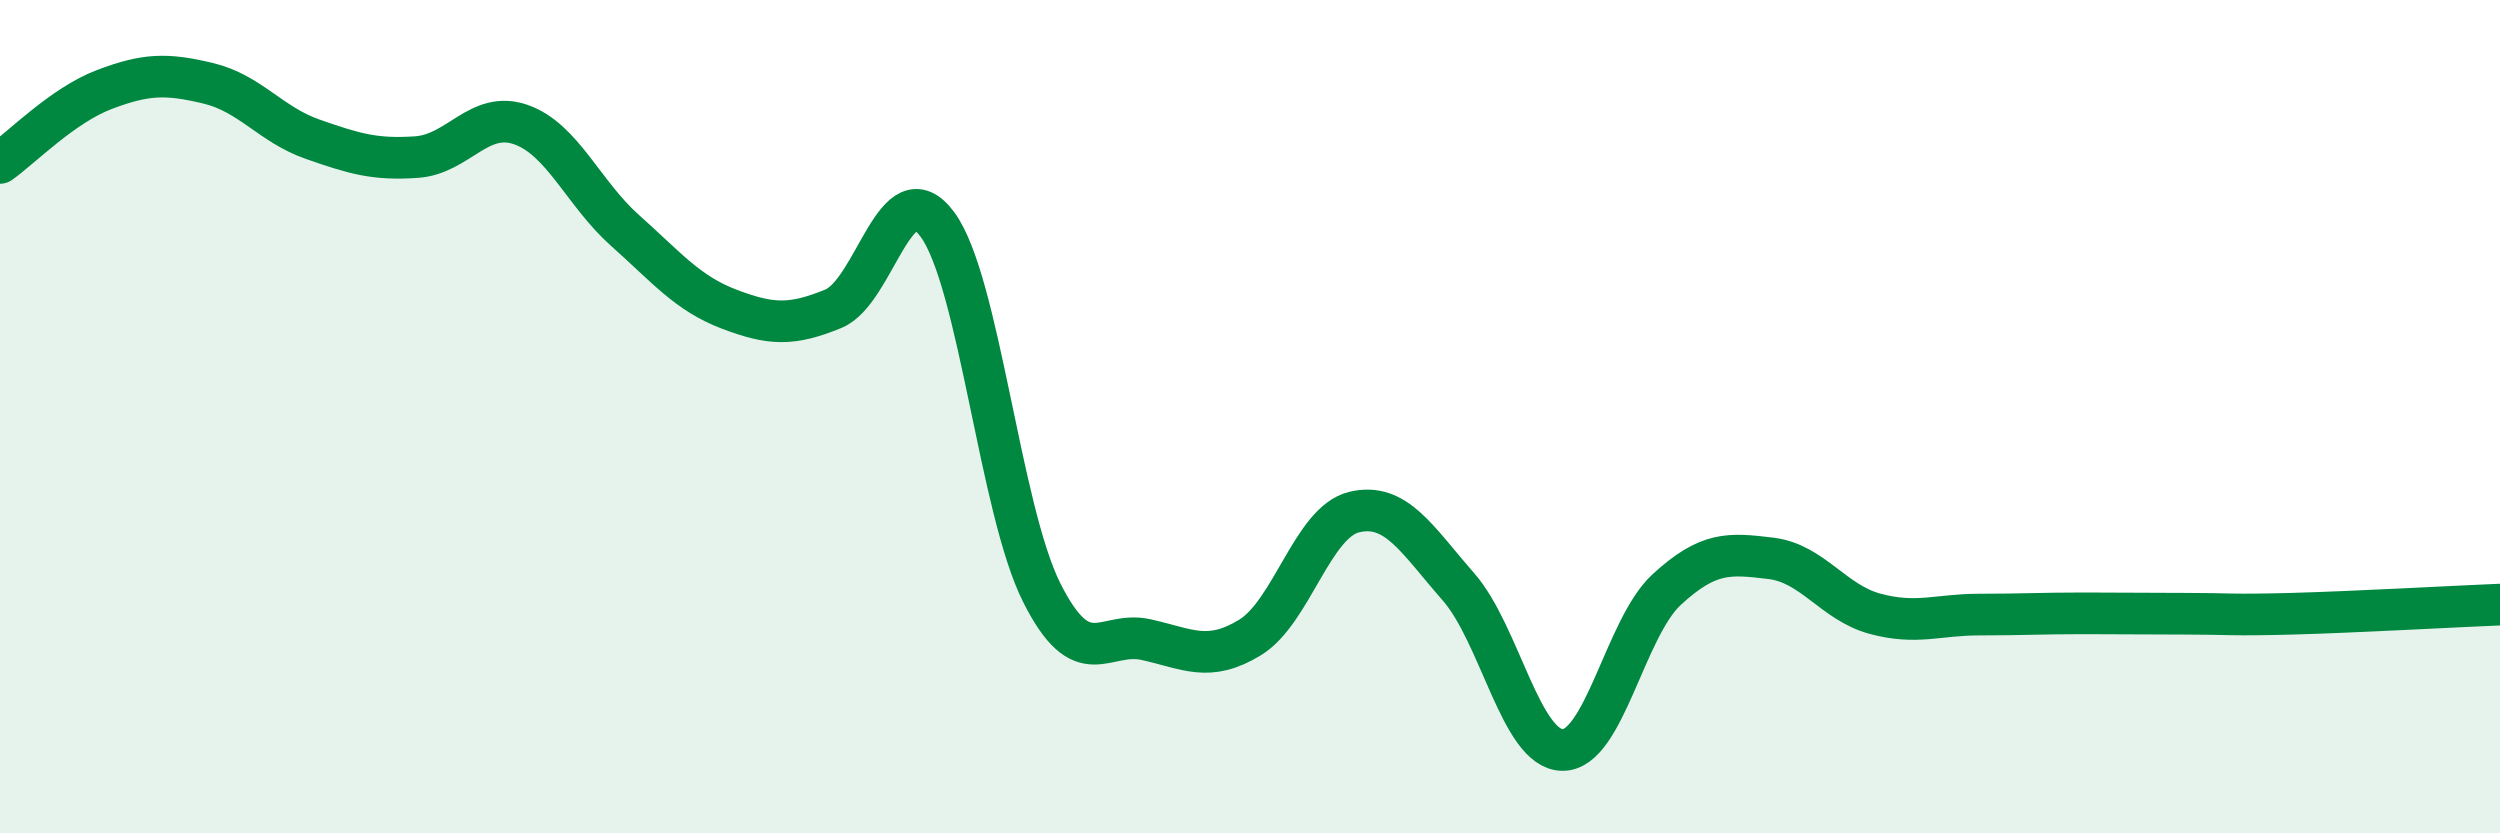 
    <svg width="60" height="20" viewBox="0 0 60 20" xmlns="http://www.w3.org/2000/svg">
      <path
        d="M 0,3.91 C 0.5,3.56 1.5,2.53 2.5,2.15 C 3.5,1.77 4,1.76 5,2 C 6,2.24 6.5,2.99 7.5,3.34 C 8.5,3.69 9,3.84 10,3.77 C 11,3.7 11.5,2.64 12.5,2.99 C 13.5,3.34 14,4.64 15,5.53 C 16,6.42 16.5,7.04 17.5,7.42 C 18.5,7.8 19,7.82 20,7.41 C 21,7 21.5,4.03 22.5,5.39 C 23.5,6.75 24,12.23 25,14.22 C 26,16.21 26.5,15.13 27.5,15.35 C 28.5,15.57 29,15.91 30,15.3 C 31,14.69 31.5,12.53 32.5,12.29 C 33.5,12.05 34,12.94 35,14.08 C 36,15.22 36.5,17.99 37.5,18 C 38.5,18.01 39,15.07 40,14.15 C 41,13.23 41.5,13.28 42.5,13.4 C 43.5,13.52 44,14.46 45,14.73 C 46,15 46.5,14.75 47.5,14.75 C 48.5,14.75 49,14.72 50,14.72 C 51,14.72 51.5,14.73 52.5,14.73 C 53.5,14.73 53.5,14.77 55,14.73 C 56.5,14.69 59,14.55 60,14.51L60 20L0 20Z"
        fill="#008740"
        opacity="0.1"
        stroke-linecap="round"
        stroke-linejoin="round"
      />
      <path
        d="M 0,3.91 C 0.5,3.56 1.5,2.53 2.5,2.15 C 3.5,1.77 4,1.76 5,2 C 6,2.24 6.5,2.99 7.5,3.34 C 8.5,3.69 9,3.84 10,3.77 C 11,3.7 11.5,2.64 12.5,2.99 C 13.5,3.34 14,4.64 15,5.53 C 16,6.42 16.5,7.04 17.5,7.42 C 18.5,7.8 19,7.82 20,7.41 C 21,7 21.5,4.03 22.5,5.39 C 23.5,6.75 24,12.23 25,14.22 C 26,16.21 26.5,15.13 27.5,15.35 C 28.5,15.57 29,15.91 30,15.3 C 31,14.69 31.5,12.53 32.5,12.29 C 33.5,12.05 34,12.94 35,14.08 C 36,15.22 36.5,17.99 37.5,18 C 38.5,18.01 39,15.07 40,14.15 C 41,13.23 41.5,13.28 42.5,13.4 C 43.5,13.52 44,14.46 45,14.73 C 46,15 46.5,14.75 47.5,14.75 C 48.5,14.75 49,14.72 50,14.72 C 51,14.72 51.5,14.73 52.5,14.73 C 53.5,14.73 53.5,14.77 55,14.73 C 56.5,14.69 59,14.55 60,14.51"
        stroke="#008740"
        stroke-width="1"
        fill="none"
        stroke-linecap="round"
        stroke-linejoin="round"
      />
    </svg>
  